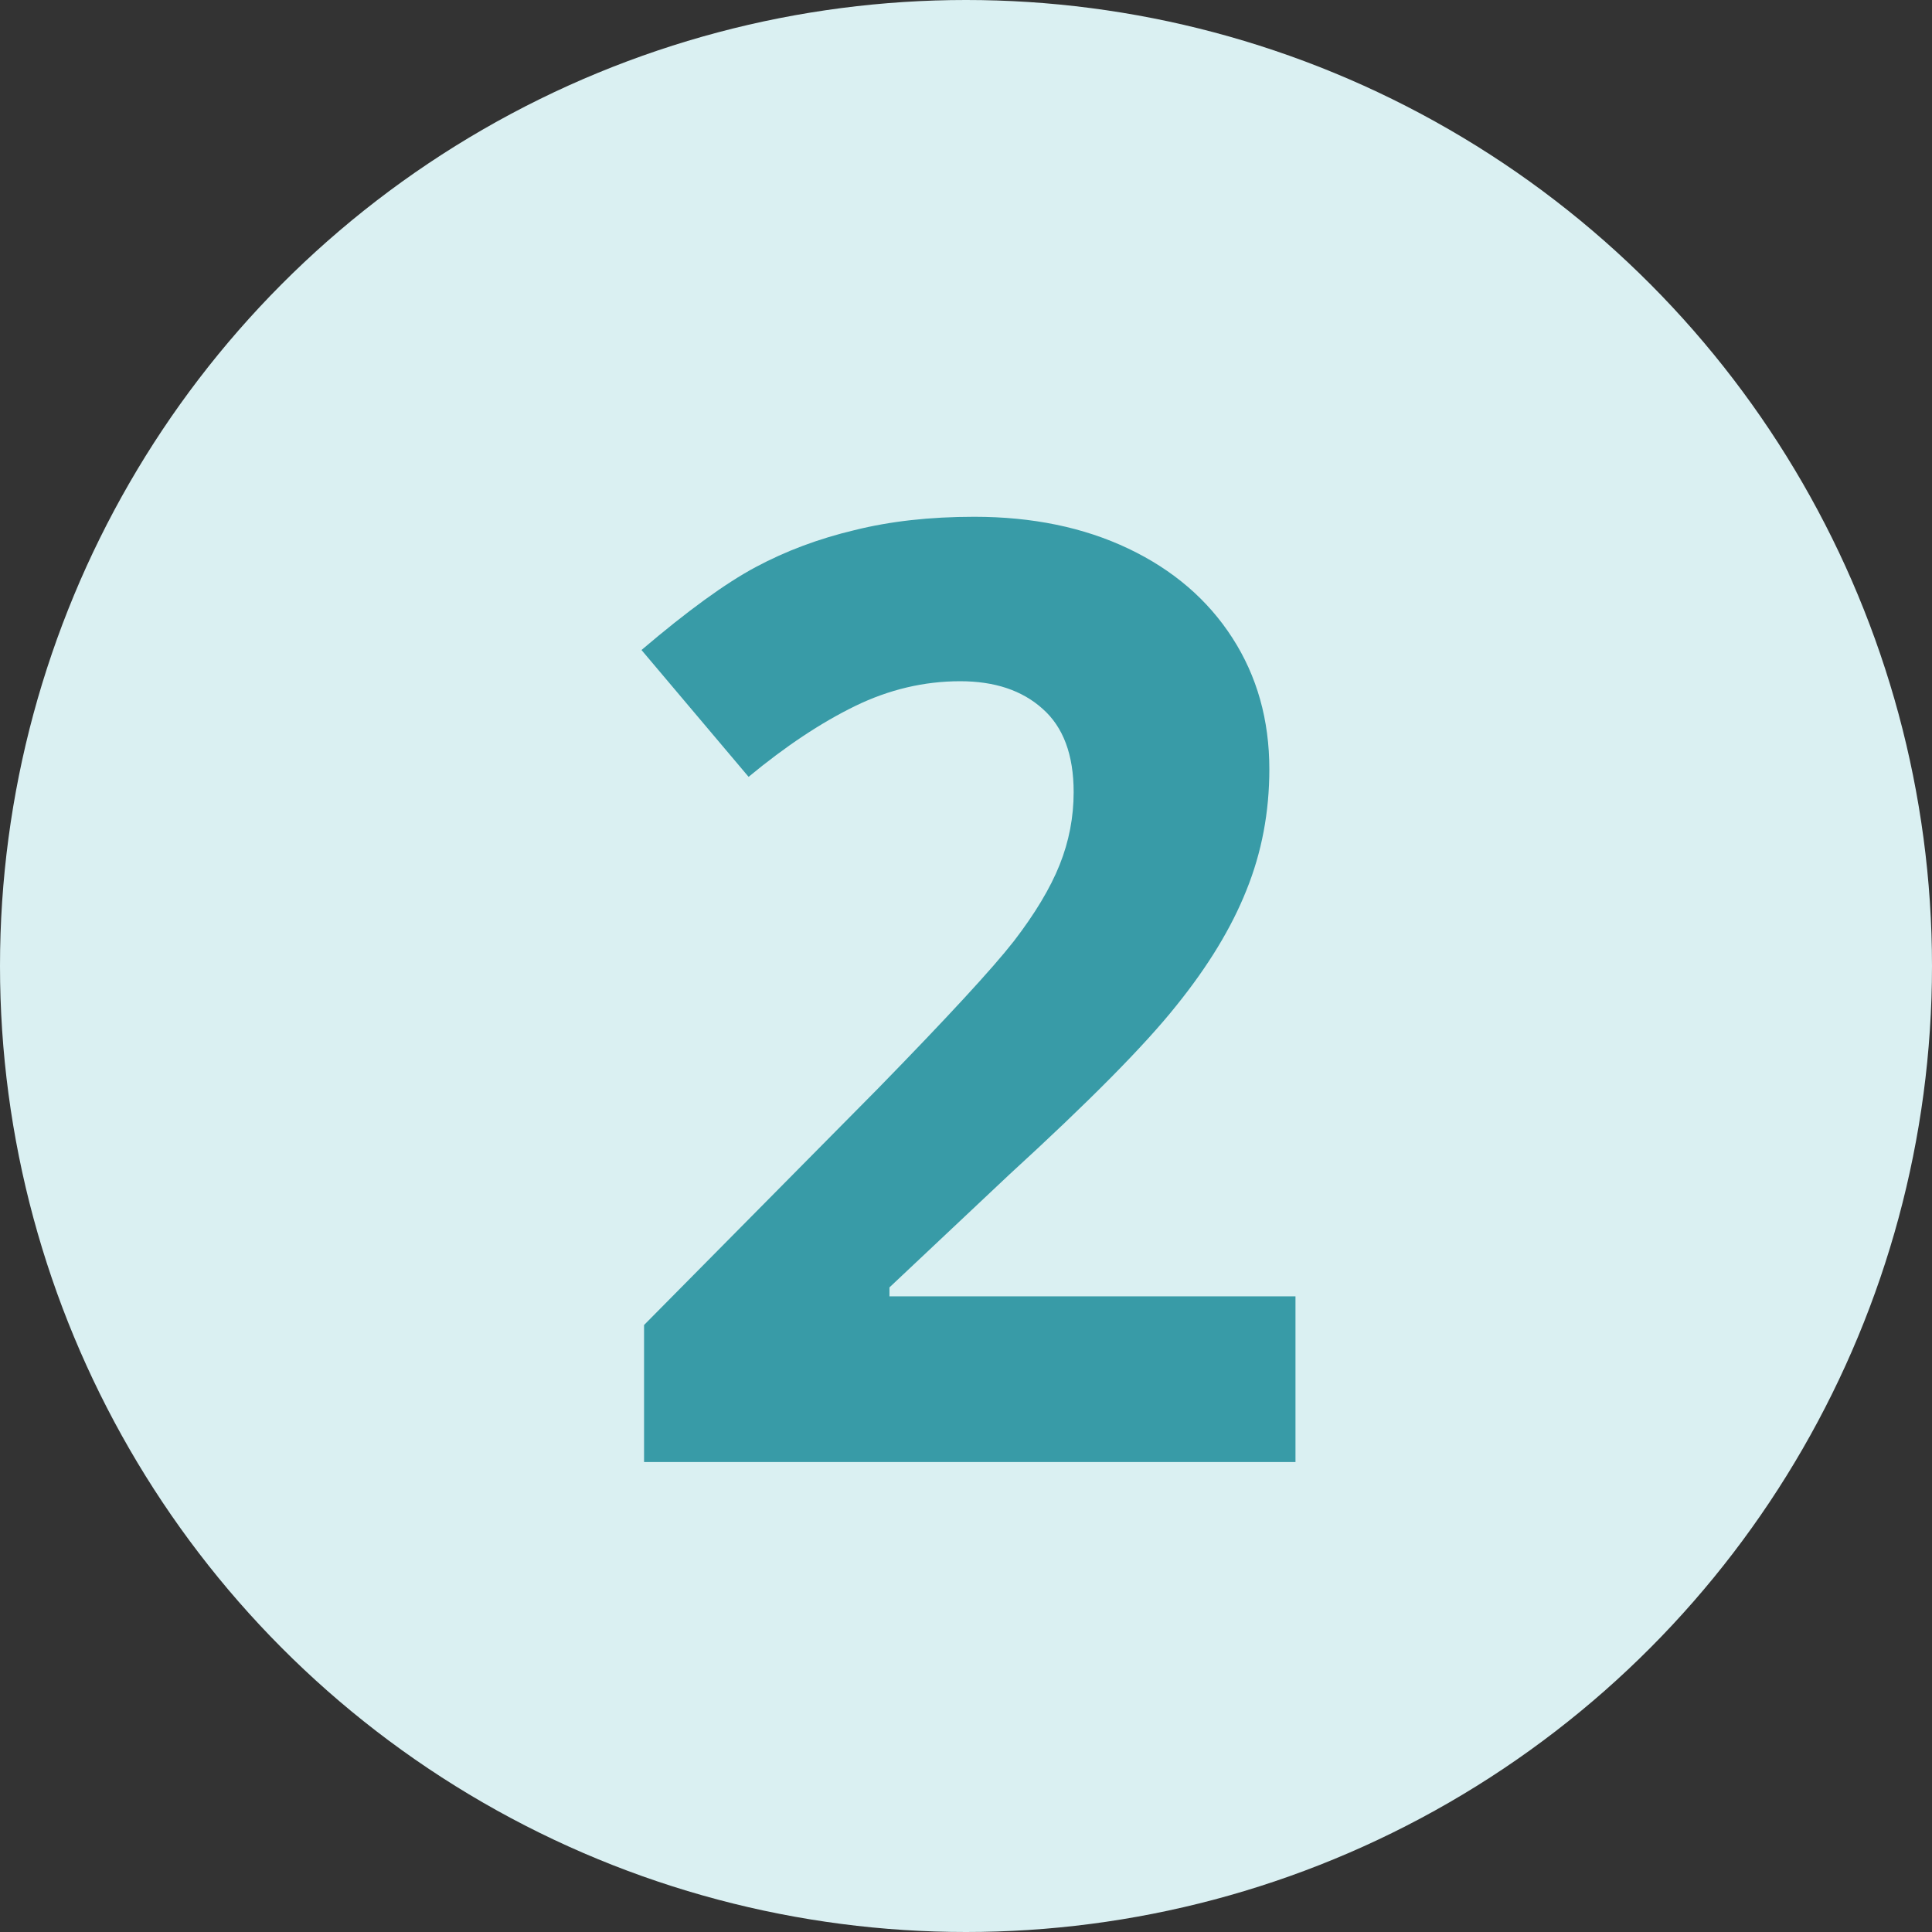 <svg xmlns="http://www.w3.org/2000/svg" width="111" height="111" viewBox="0 0 111 111" fill="none"><rect x="0" y="0" width="111" height="111" fill="#333333" stroke="none"/><circle cx="55.5" cy="55.5" r="55.5" fill="#DAF0F2"></circle><path d="M74.43 84H37.003V76.126L50.443 62.54C54.422 58.463 57.023 55.643 58.243 54.081C59.464 52.494 60.343 51.029 60.88 49.686C61.417 48.343 61.685 46.952 61.685 45.511C61.685 43.363 61.087 41.764 59.891 40.714C58.719 39.664 57.145 39.139 55.167 39.139C53.092 39.139 51.078 39.615 49.124 40.567C47.171 41.52 45.133 42.874 43.009 44.632L36.856 37.345C39.493 35.099 41.678 33.512 43.412 32.584C45.145 31.656 47.037 30.948 49.088 30.46C51.139 29.947 53.434 29.691 55.973 29.691C59.317 29.691 62.272 30.301 64.835 31.522C67.398 32.743 69.388 34.452 70.804 36.649C72.22 38.846 72.928 41.361 72.928 44.193C72.928 46.659 72.489 48.978 71.61 51.151C70.755 53.299 69.413 55.509 67.582 57.779C65.775 60.05 62.577 63.285 57.987 67.484L51.102 73.966V74.478H74.43V84Z" fill="#389BA7"></path></svg>